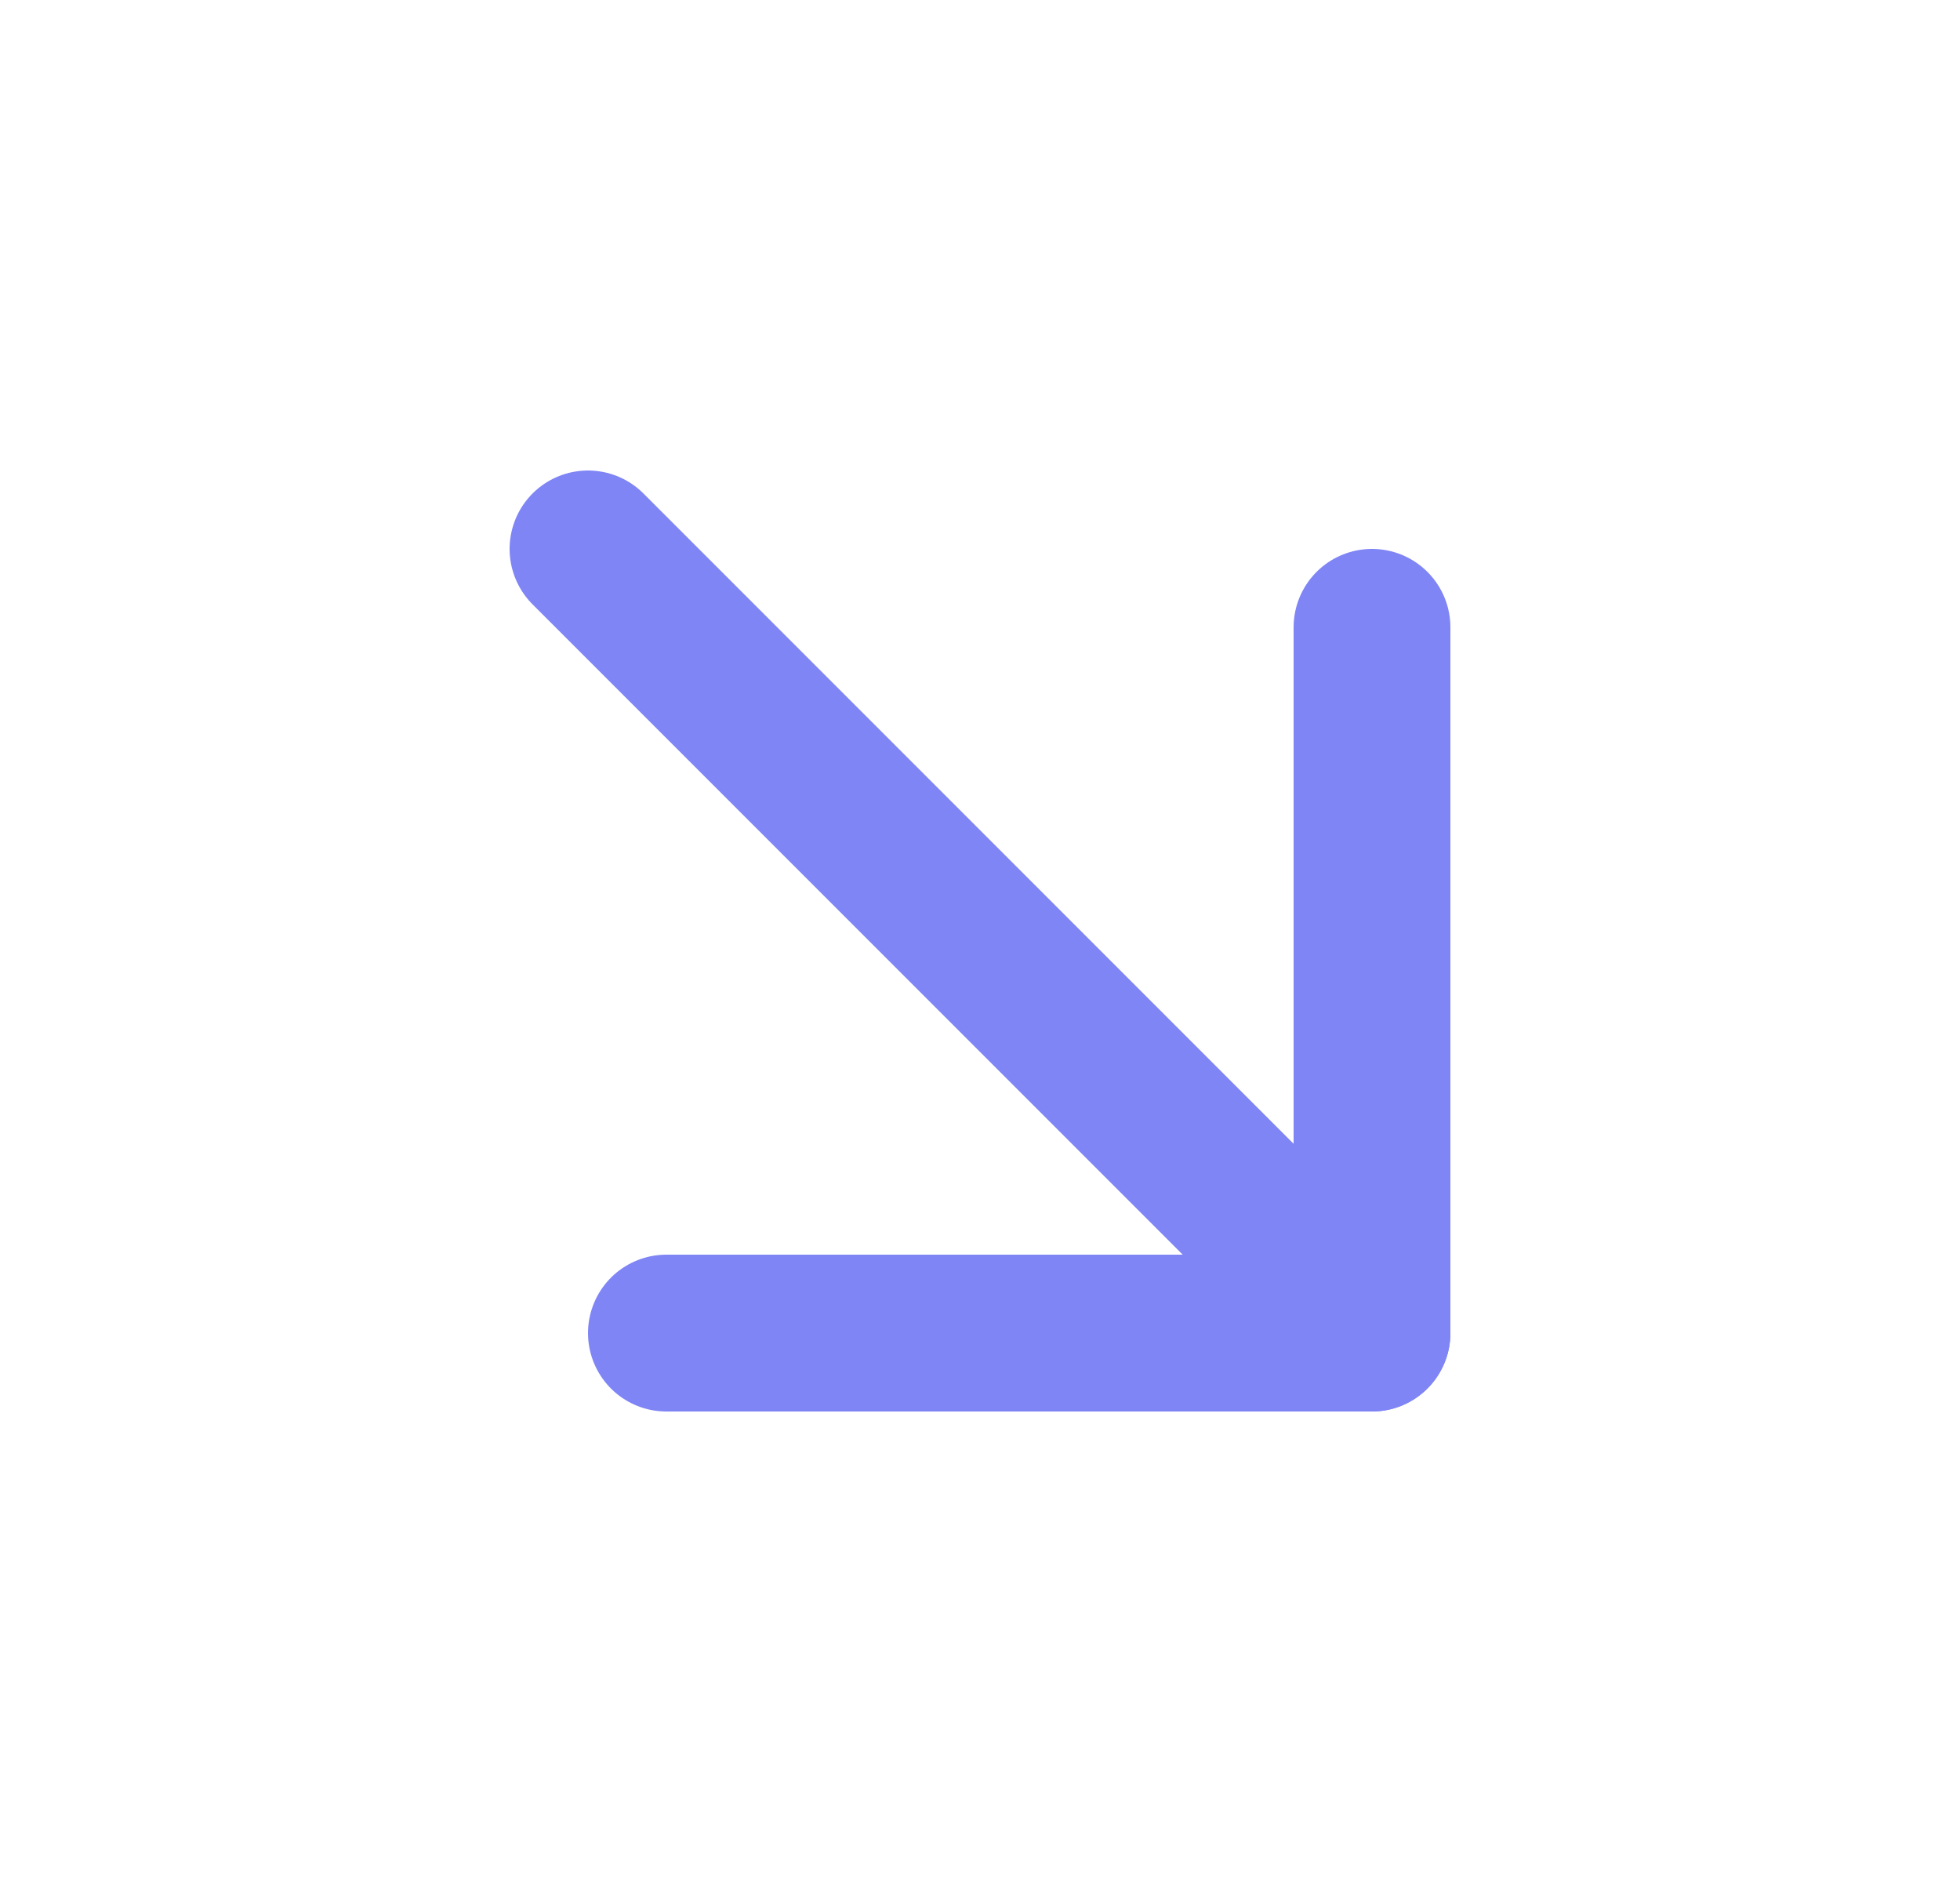 <svg width="25" height="24" viewBox="0 0 25 24" fill="none" xmlns="http://www.w3.org/2000/svg">
<g clip-path="url(#clip0_260_277)">
<g clip-path="url(#clip1_260_277)">
<path d="M17.5 17L7.5 7" stroke="#7F85F5" stroke-width="2" stroke-linecap="round" stroke-linejoin="round"/>
<path d="M8.5 17H17.5V8" stroke="#7F85F5" stroke-width="2" stroke-linecap="round" stroke-linejoin="round"/>
</g>
</g>
<defs>
<clipPath id="clip0_260_277">
<rect width="24" height="24" fill="white" transform="translate(0.5)"/>
</clipPath>
<clipPath id="clip1_260_277">
<rect width="24" height="24" fill="white" transform="matrix(-1 0 0 -1 24.5 24)"/>
</clipPath>
</defs>
</svg>
